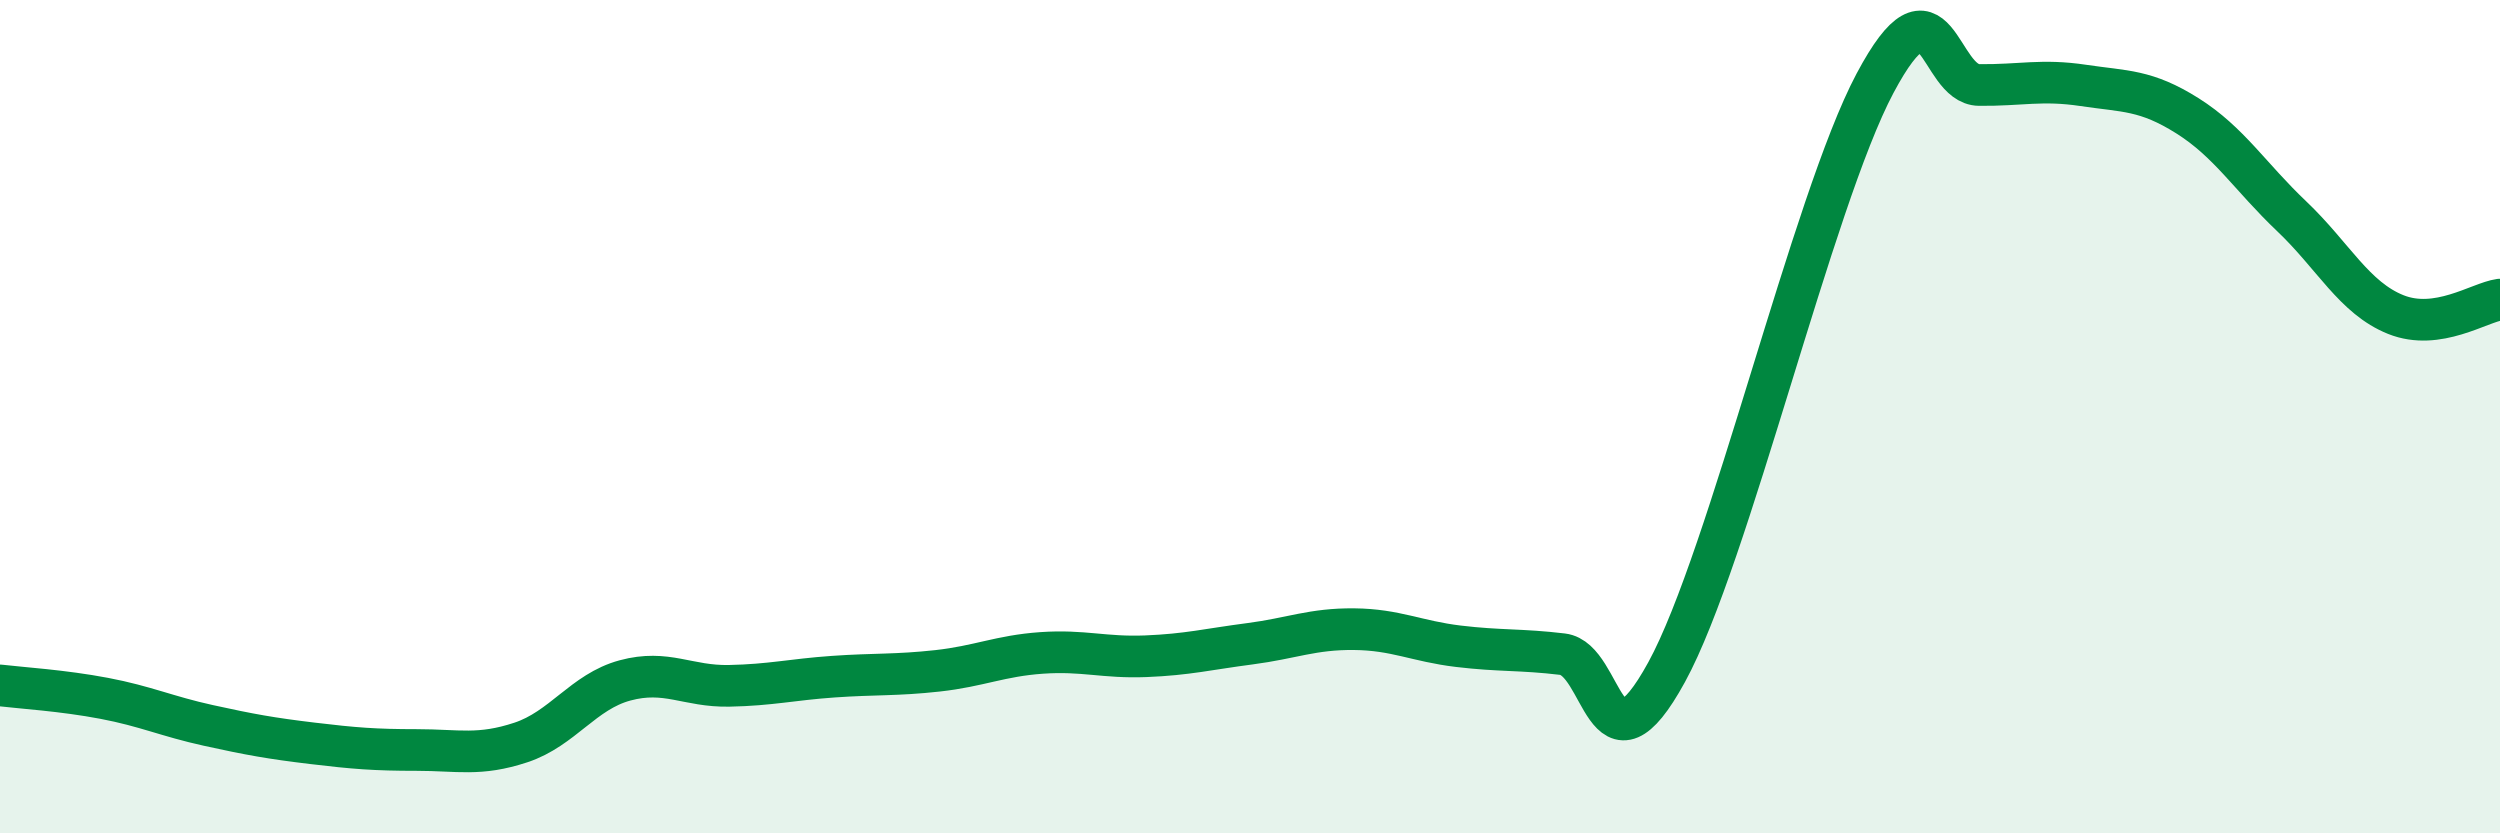 
    <svg width="60" height="20" viewBox="0 0 60 20" xmlns="http://www.w3.org/2000/svg">
      <path
        d="M 0,16.45 C 0.5,16.51 1.5,16.57 2.5,16.76 C 3.5,16.95 4,17.19 5,17.41 C 6,17.63 6.5,17.72 7.5,17.84 C 8.5,17.96 9,18 10,18 C 11,18 11.5,18.15 12.5,17.82 C 13.5,17.49 14,16.6 15,16.33 C 16,16.06 16.5,16.48 17.5,16.46 C 18.5,16.44 19,16.31 20,16.24 C 21,16.17 21.5,16.21 22.5,16.1 C 23.5,15.99 24,15.74 25,15.67 C 26,15.6 26.5,15.79 27.5,15.75 C 28.5,15.71 29,15.58 30,15.45 C 31,15.32 31.5,15.09 32.5,15.1 C 33.5,15.11 34,15.39 35,15.51 C 36,15.63 36.5,15.58 37.5,15.7 C 38.5,15.82 38.5,18.87 40,16.13 C 41.5,13.39 43.5,4.82 45,2 C 46.5,-0.82 46.5,2.03 47.5,2.04 C 48.5,2.05 49,1.9 50,2.05 C 51,2.2 51.5,2.15 52.5,2.78 C 53.5,3.41 54,4.24 55,5.19 C 56,6.14 56.5,7.15 57.5,7.55 C 58.5,7.95 59.5,7.26 60,7.19L60 20L0 20Z"
        fill="#008740"
        opacity="0.1"
        stroke-linecap="round"
        stroke-linejoin="round"
      />
      <path
        d="M 0,16.45 C 0.5,16.51 1.5,16.57 2.5,16.76 C 3.5,16.95 4,17.19 5,17.41 C 6,17.63 6.5,17.72 7.5,17.84 C 8.5,17.96 9,18 10,18 C 11,18 11.5,18.15 12.5,17.82 C 13.5,17.49 14,16.6 15,16.33 C 16,16.06 16.5,16.48 17.5,16.46 C 18.5,16.44 19,16.31 20,16.24 C 21,16.17 21.5,16.21 22.5,16.1 C 23.5,15.99 24,15.74 25,15.67 C 26,15.6 26.5,15.79 27.5,15.75 C 28.5,15.71 29,15.58 30,15.45 C 31,15.32 31.5,15.09 32.5,15.1 C 33.5,15.11 34,15.39 35,15.51 C 36,15.63 36.5,15.58 37.5,15.7 C 38.5,15.82 38.5,18.87 40,16.13 C 41.5,13.39 43.5,4.82 45,2 C 46.5,-0.82 46.5,2.03 47.5,2.04 C 48.5,2.05 49,1.9 50,2.05 C 51,2.2 51.5,2.15 52.5,2.78 C 53.5,3.41 54,4.24 55,5.19 C 56,6.14 56.5,7.15 57.5,7.55 C 58.5,7.95 59.5,7.26 60,7.19"
        stroke="#008740"
        stroke-width="1"
        fill="none"
        stroke-linecap="round"
        stroke-linejoin="round"
      />
    </svg>
  
